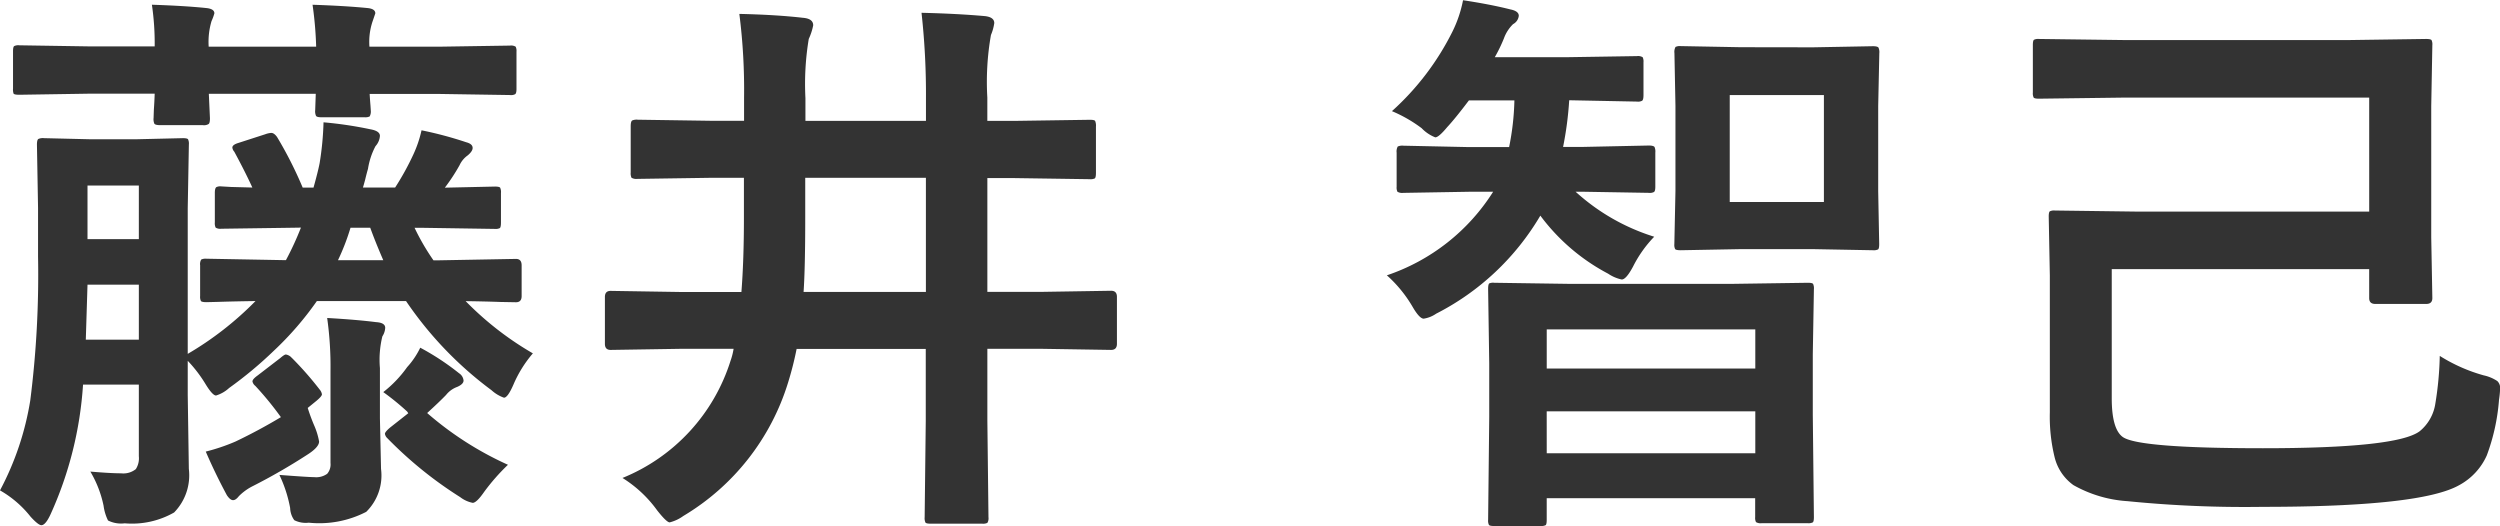 <svg xmlns="http://www.w3.org/2000/svg" width="87.906" height="18.496"><path d="M10.341 8.007l-2.558.036a.309.309 0 01-.2-.039.365.365 0 01-.029-.186V6.783q0-.156.049-.2a.305.305 0 01.176-.029l.342.02.752.02q-.244-.537-.635-1.26a.262.262 0 01-.068-.146q0-.1.225-.166l.928-.3a.774.774 0 01.215-.049q.1 0 .205.146a13.879 13.879 0 01.9 1.777h.381q.156-.557.215-.859a10.658 10.658 0 00.137-1.436 13.619 13.619 0 011.641.244q.342.059.342.234a.6.6 0 01-.156.361 2.551 2.551 0 00-.264.8q-.039.127-.1.381-.049.186-.078.273h1.133a9.427 9.427 0 00.645-1.172 4.113 4.113 0 00.283-.84 13.2 13.2 0 011.572.42q.225.059.225.2 0 .117-.176.264a.867.867 0 00-.283.342 6.694 6.694 0 01-.518.791L17.4 6.56q.156 0 .186.039a.365.365 0 01.029.186V7.82q0 .166-.039.2a.336.336 0 01-.176.029l-2.559-.039h-.264a8.08 8.08 0 00.664 1.143h.215l2.686-.049q.2 0 .2.225v1.084q0 .215-.2.215l-.547-.01q-.557-.02-1.221-.029a11.011 11.011 0 002.363 1.836 4.244 4.244 0 00-.684 1.1q-.2.459-.332.459a1.286 1.286 0 01-.439-.264 12.907 12.907 0 01-3.005-3.134h-3.135a11.154 11.154 0 01-1.514 1.748 14.04 14.04 0 01-1.572 1.309 1.188 1.188 0 01-.459.264q-.127 0-.381-.42a4.709 4.709 0 00-.615-.8v1.2l.039 2.6a1.871 1.871 0 01-.518 1.533 2.984 2.984 0 01-1.738.381 1.017 1.017 0 01-.586-.1 1.664 1.664 0 01-.156-.518 3.892 3.892 0 00-.465-1.201q.719.061 1.08.061a.7.7 0 00.52-.149.709.709 0 00.105-.451v-2.52H2.92a13.043 13.043 0 01-1.143 4.563q-.176.381-.322.381-.107 0-.381-.3A3.709 3.709 0 000 17.243a10.148 10.148 0 001.064-3.161 34.994 34.994 0 00.274-5.059v-1.7l-.039-2.236q0-.166.049-.2a.394.394 0 01.2-.029l1.631.039h1.606l1.641-.039q.156 0 .186.039a.365.365 0 01.029.186l-.04 2.241v5.119a11.382 11.382 0 002.383-1.857q-.732.01-1.318.029l-.4.01q-.166 0-.2-.039a.336.336 0 01-.029-.176V9.326a.309.309 0 01.039-.2.365.365 0 01.186-.029l2.676.049h.117a10.606 10.606 0 00.527-1.143zm-7.324 3.936h1.865v-1.934H3.077zm1.865-5.42H3.077v1.885h1.805zm7 2.627h1.595q-.283-.654-.459-1.143h-.693a7.952 7.952 0 01-.441 1.143zM5.341.166q1.172.039 1.914.117.283.029.283.186a1.792 1.792 0 01-.1.273 2.559 2.559 0 00-.1.9h3.779A12.974 12.974 0 0010.99.167q1.162.039 1.943.117.264.029.264.186l-.1.293a2.265 2.265 0 00-.107.879h2.422l2.52-.039a.309.309 0 01.2.039.336.336 0 01.029.176v1.309q0 .156-.049.186a.305.305 0 01-.176.029l-2.52-.039h-2.418q.01.186.029.41.01.146.01.166a.356.356 0 01-.039.215.336.336 0 01-.176.029h-1.524q-.156 0-.186-.049a.394.394 0 01-.029-.2l.02-.576h-3.76l.039.859q0 .176-.049.205a.309.309 0 01-.2.039H5.644q-.176 0-.215-.049a.394.394 0 01-.029-.2l.01-.293q.02-.283.029-.566H3.183l-2.5.039q-.176 0-.205-.039a.438.438 0 01-.02-.176V1.808q0-.156.039-.186a.332.332 0 01.186-.029l2.5.039h2.256A9.334 9.334 0 005.341.166zm4.483 16.533q1.016.078 1.221.078a.66.66 0 00.459-.117.5.5 0 00.117-.381v-3.213a12.22 12.22 0 00-.117-1.885q1.035.059 1.719.146.322.02.322.2a.608.608 0 01-.1.3 3.461 3.461 0 00-.086 1.116v1.768l.039 1.777a1.792 1.792 0 01-.521 1.51 3.6 3.6 0 01-2.021.381.893.893 0 01-.508-.088.773.773 0 01-.146-.43 4.631 4.631 0 00-.378-1.162zm4.953-4.473a8.894 8.894 0 011.367.9.345.345 0 01.156.254q0 .127-.225.225a.893.893 0 00-.391.283q-.225.234-.664.635a11.569 11.569 0 002.841 1.82 7.217 7.217 0 00-.84.957q-.264.381-.4.381a1.061 1.061 0 01-.439-.2 14 14 0 01-2.559-2.07.275.275 0 01-.088-.156q0-.068.186-.225l.635-.5-.039-.059a9.1 9.1 0 00-.84-.684 4.183 4.183 0 00.84-.879 2.829 2.829 0 00.46-.682zm-4.512.361a11.7 11.7 0 01.977 1.113.329.329 0 01.078.166q0 .068-.2.234l-.3.244a6.664 6.664 0 00.244.654 2.438 2.438 0 01.156.527q0 .205-.439.479a21.022 21.022 0 01-1.885 1.085 1.854 1.854 0 00-.5.361q-.107.137-.2.137-.101.001-.219-.175-.41-.762-.742-1.533a6.792 6.792 0 001.042-.352q.82-.391 1.6-.859a11.274 11.274 0 00-.9-1.1.267.267 0 01-.1-.156q0-.078.176-.205l.8-.615q.146-.127.2-.127a.347.347 0 01.21.123zm13.666-.322l-2.461.039q-.2 0-.2-.215v-1.646q0-.215.2-.215l2.461.039h2.139q.088-1.123.088-2.6V6.251h-1.1l-2.637.039a.356.356 0 01-.215-.039.365.365 0 01-.029-.186V4.443q0-.166.049-.205a.394.394 0 01.2-.029l2.637.039h1.1v-.8a21.077 21.077 0 00-.166-2.959q1.3.029 2.236.137.361.029.361.264a2.071 2.071 0 01-.156.479 9.631 9.631 0 00-.117 2.08v.8h4.238v-.781A26.06 26.06 0 0032.403.45q1.25.029 2.236.117.322.039.322.244a1.672 1.672 0 01-.117.42 9.518 9.518 0 00-.127 2.2v.82h.938l2.666-.039q.156 0 .186.039a.43.43 0 01.029.2v1.621q0 .166-.039.2a.336.336 0 01-.176.029l-2.666-.039h-.937v4.001h1.9l2.451-.039q.205 0 .205.215v1.65q0 .215-.205.215l-2.451-.039h-1.9v2.52l.039 3.4a.309.309 0 01-.039.2.336.336 0 01-.176.029h-1.814q-.156 0-.186-.039a.365.365 0 01-.029-.186l.039-3.4v-2.52h-4.541a11.578 11.578 0 01-.3 1.182 8.3 8.3 0 01-3.684 4.692 1.392 1.392 0 01-.479.225q-.107 0-.439-.42a4.306 4.306 0 00-1.221-1.142 6.573 6.573 0 003.8-4.121 2.346 2.346 0 00.107-.42zm4.326-2h4.3V6.251h-4.243v1.4q0 1.772-.058 2.612zm25.905 8.231h-1.621q-.156 0-.186-.039a.336.336 0 01-.029-.176l.039-3.623v-1.875l-.039-2.617q0-.166.039-.2a.336.336 0 01.176-.023l2.686.039h5.635l2.704-.039q.156 0 .186.039a.365.365 0 01.029.186l-.039 2.295v2.119l.039 3.6q0 .156-.039.186a.336.336 0 01-.176.029h-1.621a.309.309 0 01-.2-.039.336.336 0 01-.029-.176v-.663h-7.33v.762q0 .156-.039.186a.365.365 0 01-.185.029zm.225-2.559h7.334v-1.474h-7.335zm0-4.355v1.377h7.334v-1.377zm-5.625-1.9a7.1 7.1 0 003.74-2.939h-.859l-2.3.039a.332.332 0 01-.205-.039.336.336 0 01-.029-.176v-1.2a.356.356 0 01.039-.215.394.394 0 01.2-.029l2.3.049h1.416a9.2 9.2 0 00.186-1.641h-1.6q-.488.645-.762.938-.3.361-.42.361a1.346 1.346 0 01-.479-.322 4.881 4.881 0 00-1.045-.6 9.391 9.391 0 002.129-2.8 4.324 4.324 0 00.371-1.1q.967.146 1.66.322.3.059.3.225a.374.374 0 01-.2.293 1.336 1.336 0 00-.322.5 5.34 5.34 0 01-.322.664h2.5l2.5-.039a.309.309 0 01.2.039.336.336 0 01.029.176v1.155q0 .166-.049.2a.305.305 0 01-.176.029l-2.387-.047a12.057 12.057 0 01-.215 1.641h.7l2.314-.049q.156 0 .2.049a.394.394 0 01.029.2v1.2q0 .156-.049.186a.305.305 0 01-.176.029l-2.314-.039h-.264a7.353 7.353 0 002.764 1.582 4.251 4.251 0 00-.742 1.045q-.244.459-.4.459a1.355 1.355 0 01-.479-.205 7.073 7.073 0 01-2.383-2.041 8.983 8.983 0 01-3.662 3.447 1.058 1.058 0 01-.439.176q-.146 0-.381-.4a4.571 4.571 0 00-.919-1.128zm14.99-8.018l2.1-.039q.166 0 .2.049a.394.394 0 01.029.2l-.039 1.855v3l.035 1.855q0 .156-.039.186a.364.364 0 01-.186.029l-2.1-.039h-2.549l-2.1.039q-.166 0-.2-.039a.336.336 0 01-.029-.176l.039-1.865v-3l-.036-1.854a.356.356 0 01.039-.215.365.365 0 01.186-.029l2.1.039zm.381 5.439v-3.76h-3.311v3.76zm19.174-3.672h-8.575l-3.037.039q-.156 0-.186-.039a.336.336 0 01-.029-.176v-1.67q0-.156.039-.186a.336.336 0 01.176-.029l3.037.039h7.832l2.734-.039q.166 0 .2.039a.336.336 0 01.029.176l-.039 2.148v4.61l.039 2.139q0 .205-.215.205h-1.791q-.215 0-.215-.205V9.463h-9.052v4.541q0 1.074.381 1.357.537.4 4.932.4 4.727 0 5.518-.6a1.549 1.549 0 00.547-.967 11.641 11.641 0 00.156-1.68 5.812 5.812 0 001.543.684 1.412 1.412 0 01.479.2.332.332 0 01.1.273 3.716 3.716 0 01-.039.391 7.113 7.113 0 01-.43 1.953 2.216 2.216 0 01-.971 1.045q-1.348.762-6.9.762a41.5 41.5 0 01-4.766-.2 4.428 4.428 0 01-1.9-.566 1.706 1.706 0 01-.664-1 6 6 0 01-.163-1.554V9.687l-.039-2.07q0-.156.039-.186a.336.336 0 01.176-.029l2.939.039h8.115z" fill="#333"/></svg>